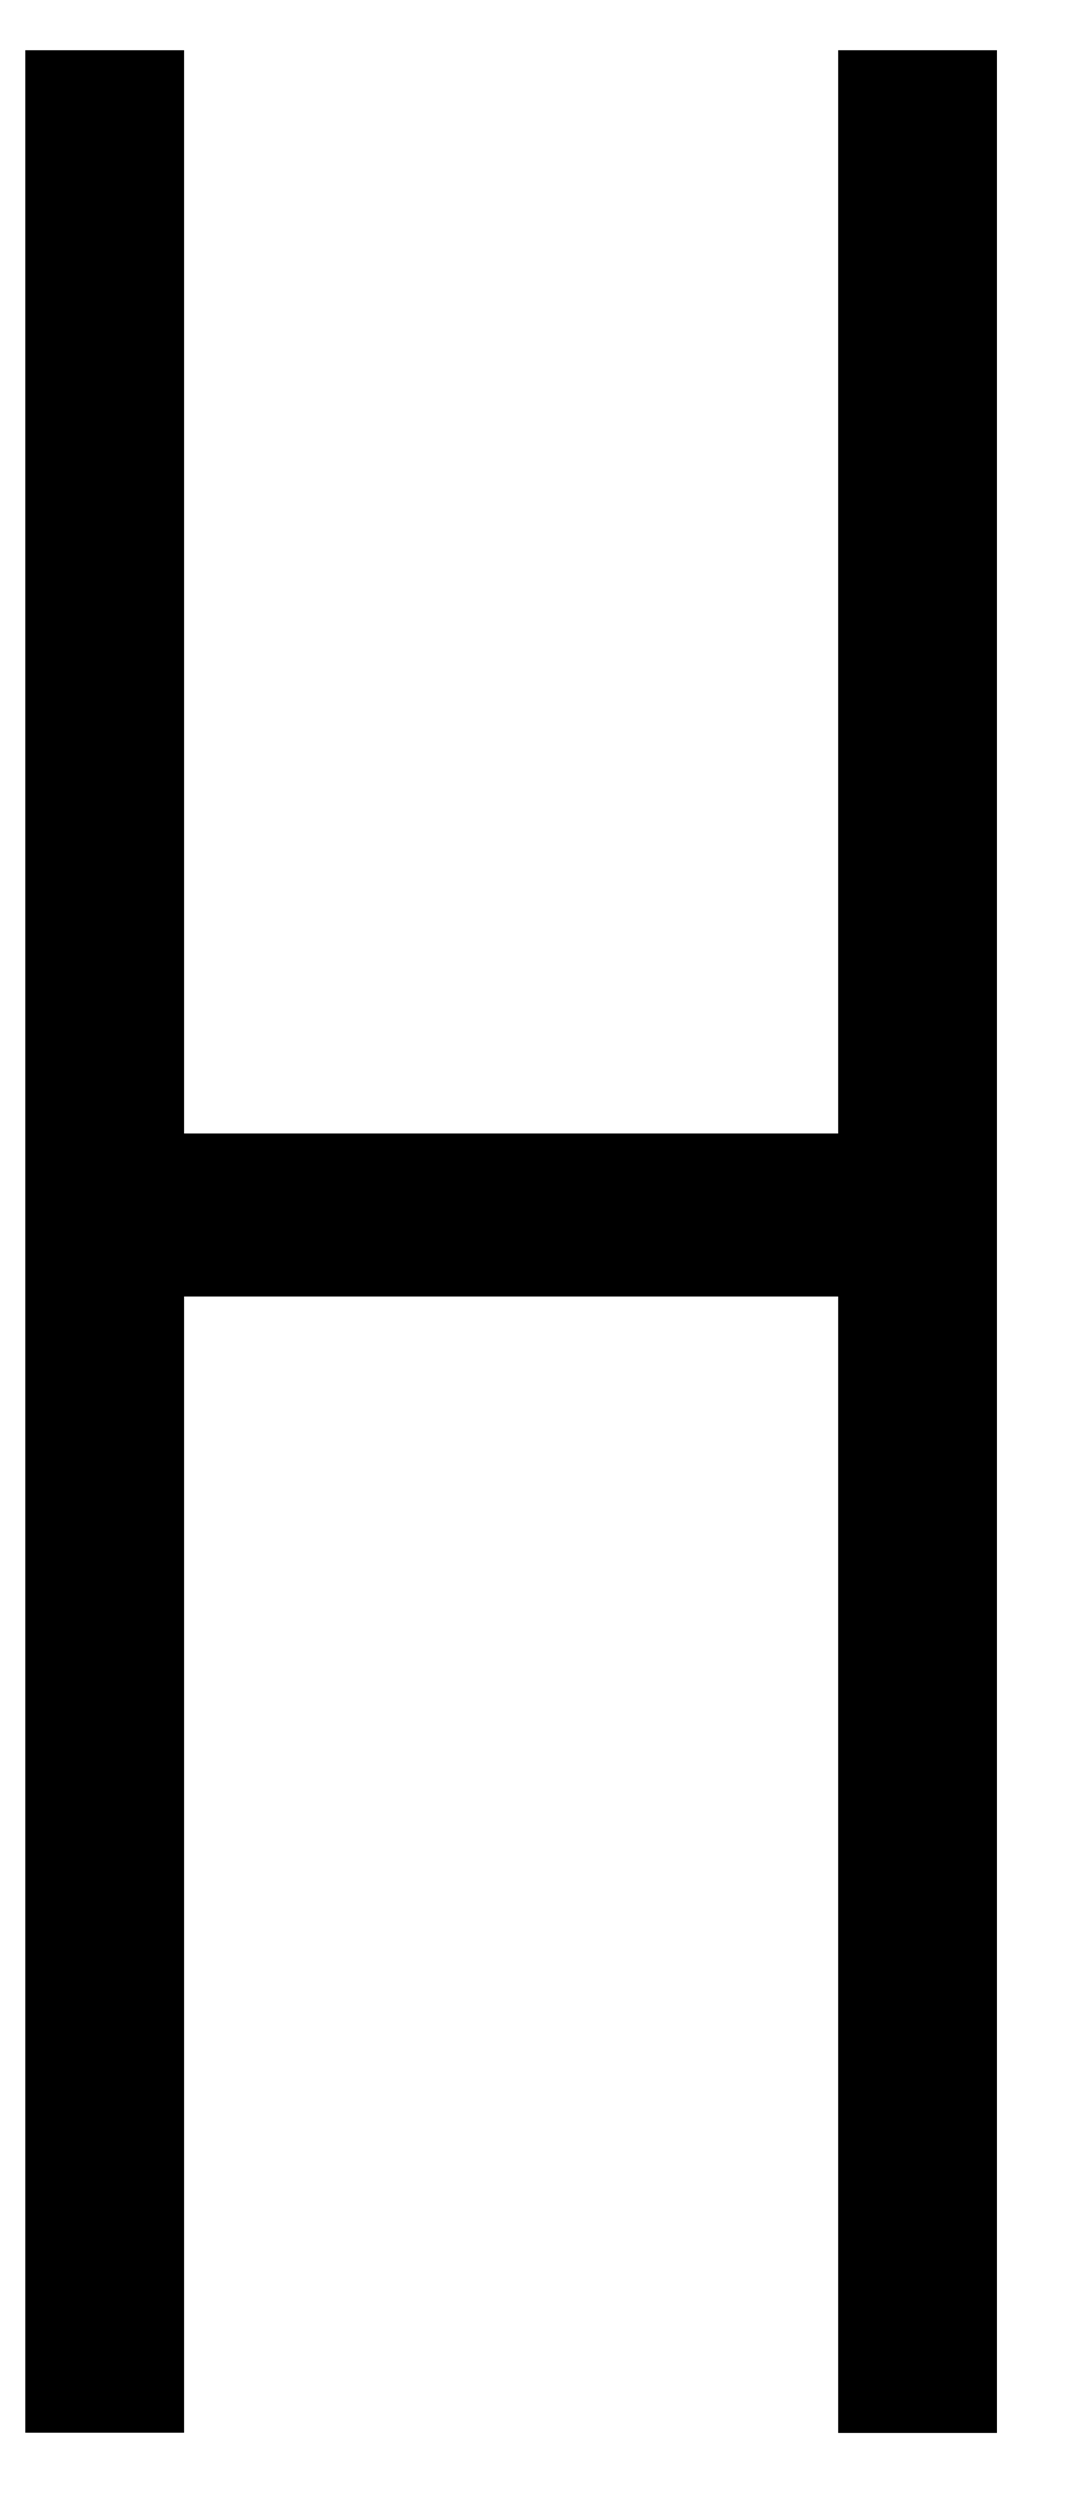 <svg
  width="10"
  height="23"
  viewBox="0 0 10 23"
  fill="none"
  xmlns="http://www.w3.org/2000/svg"
>
                <path
    d="M0.233 0.462H1.695V10.428H7.718V0.462H9.18V22.383H7.718V11.928H1.695V22.381H0.233V0.462Z"
    fill="black"
  />
              </svg>
